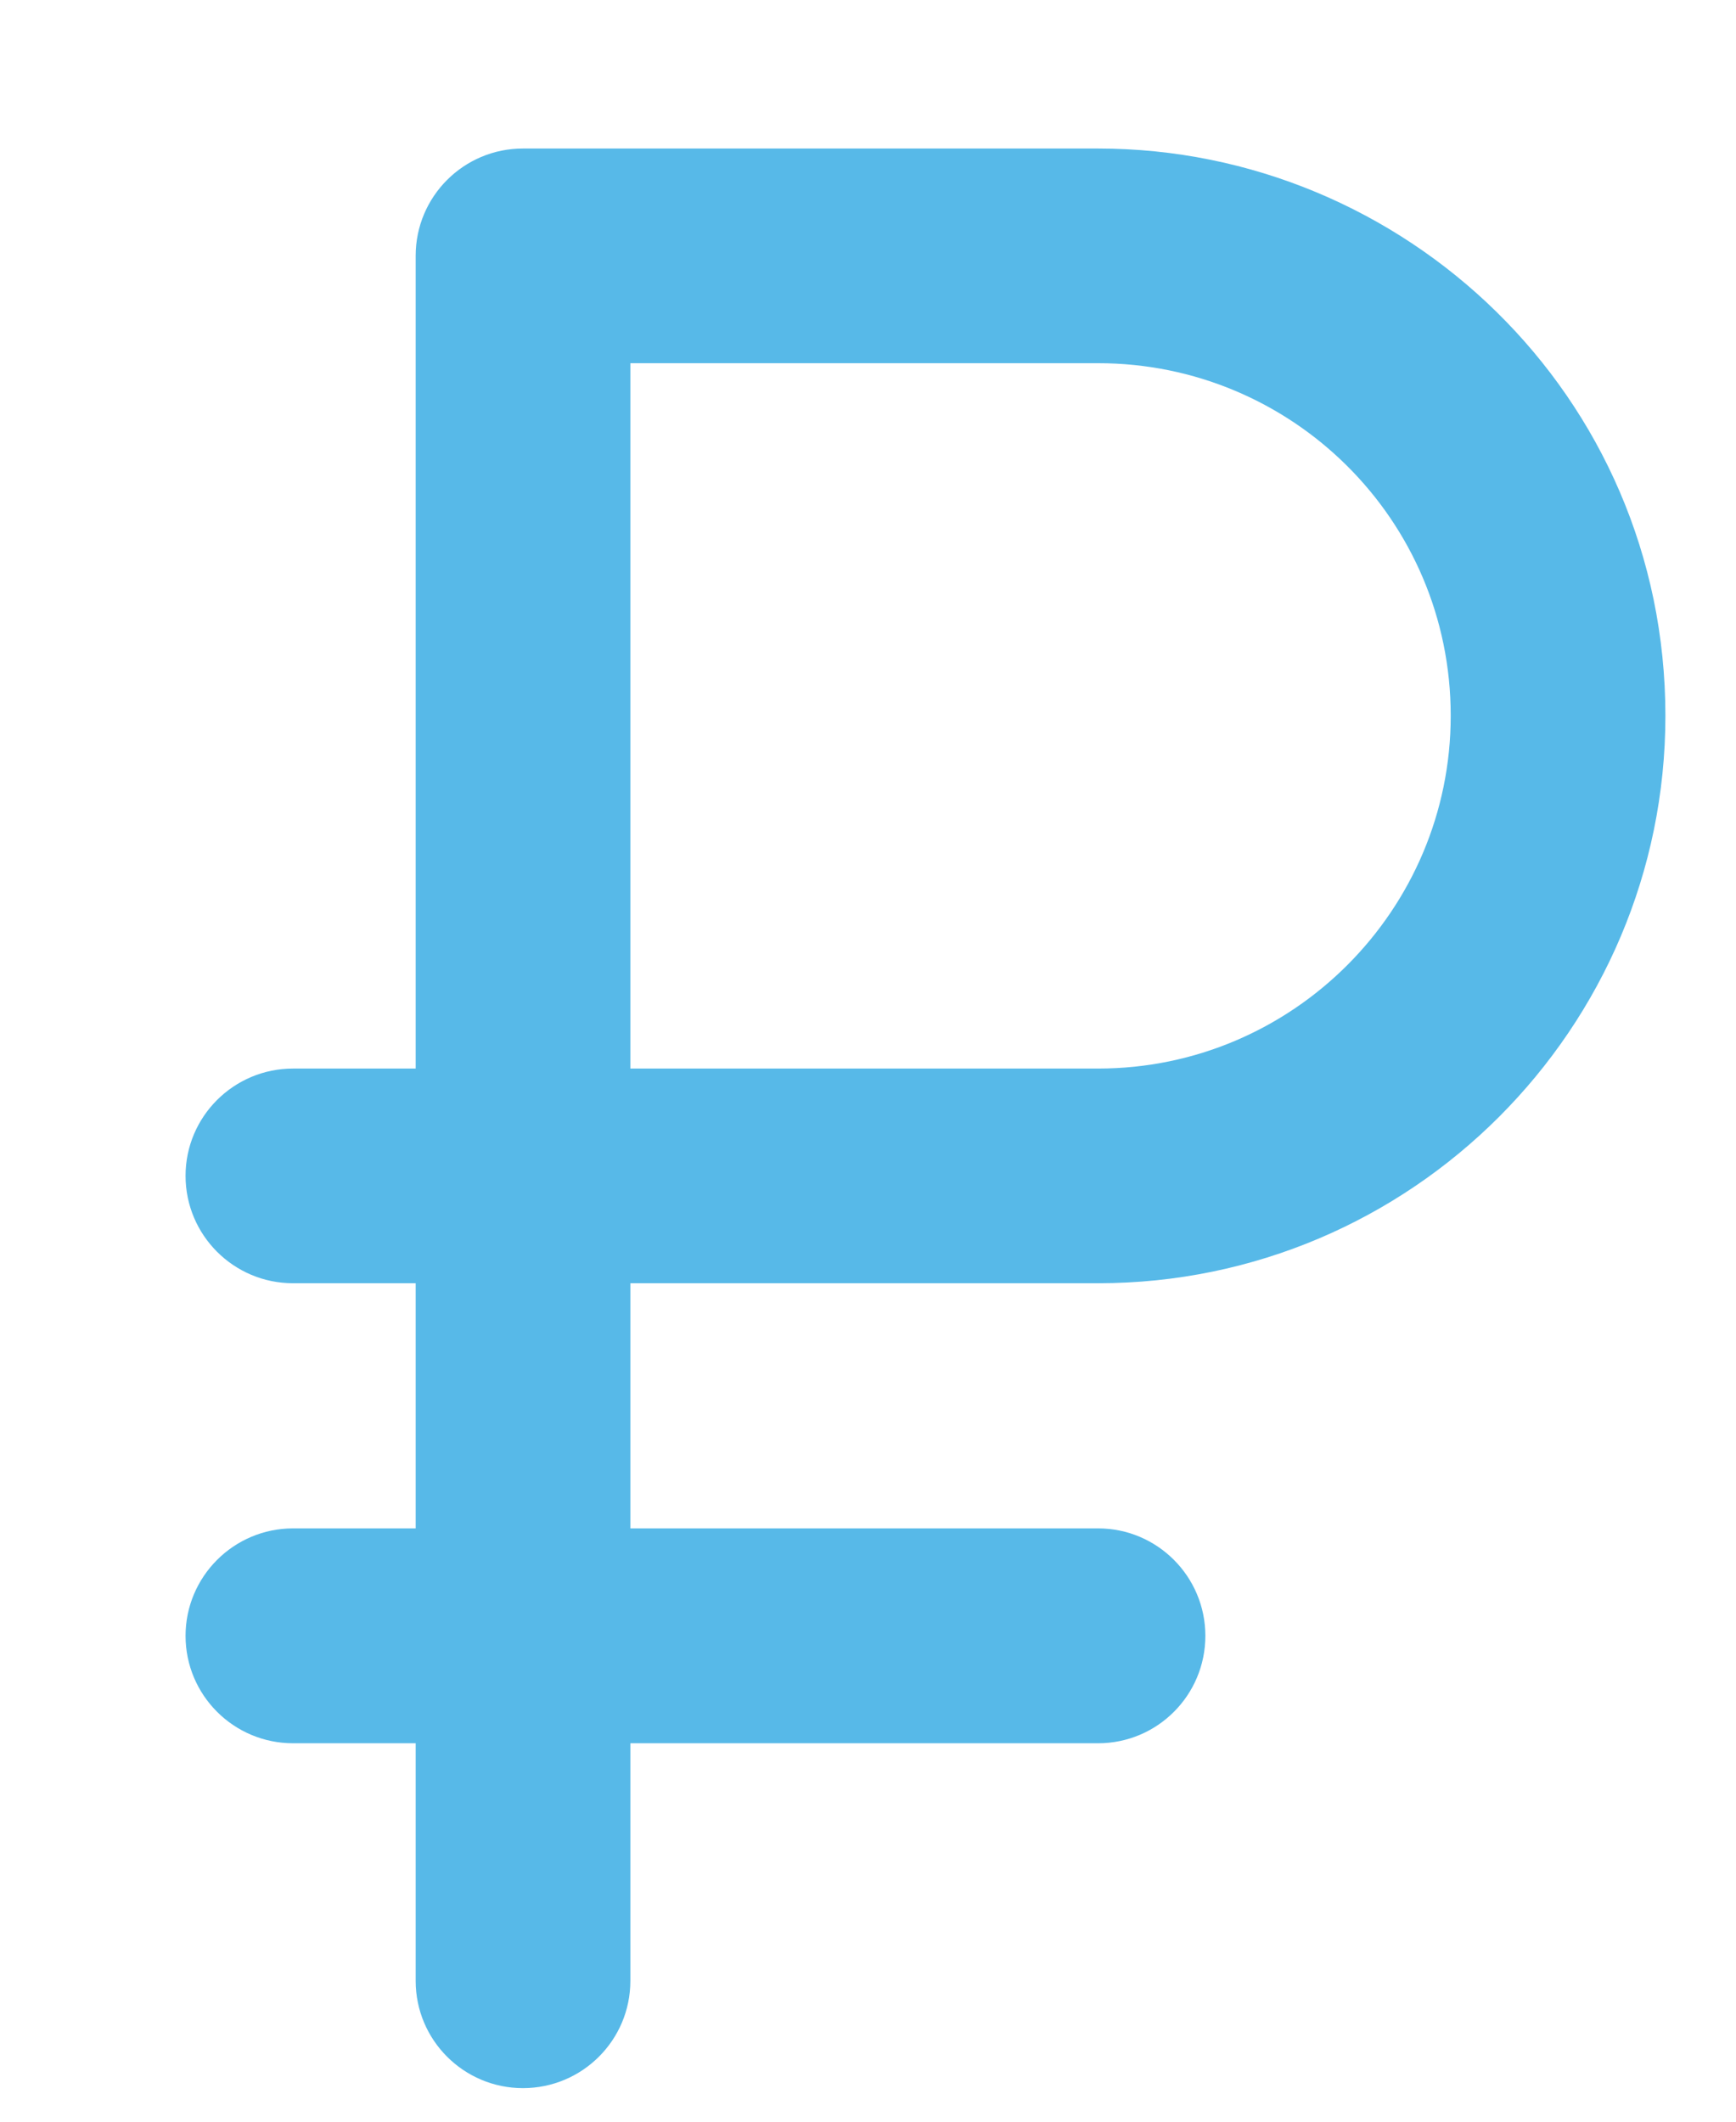 <svg width="9" height="11" viewBox="0 0 9 11" fill="none" xmlns="http://www.w3.org/2000/svg">
<path d="M5.693 0.77H2.711C2.404 0.77 2.155 1.019 2.155 1.326V5.54H1.519C1.212 5.54 0.962 5.789 0.962 6.096C0.962 6.404 1.212 6.653 1.519 6.653H2.155V7.924H1.519C1.212 7.924 0.962 8.174 0.962 8.481C0.962 8.789 1.212 9.038 1.519 9.038H2.155V10.27C2.155 10.577 2.404 10.826 2.711 10.826C3.019 10.826 3.268 10.577 3.268 10.27V9.038H5.693C6 9.038 6.249 8.789 6.249 8.481C6.249 8.174 6 7.924 5.693 7.924H3.268V6.653H5.693C7.315 6.653 8.634 5.333 8.634 3.711C8.634 2.049 7.28 0.77 5.693 0.77ZM5.693 5.54H3.268V1.883H5.693C6.695 1.883 7.521 2.691 7.521 3.711C7.521 4.719 6.701 5.54 5.693 5.54Z" fill="#57B9E8"/>
</svg>
